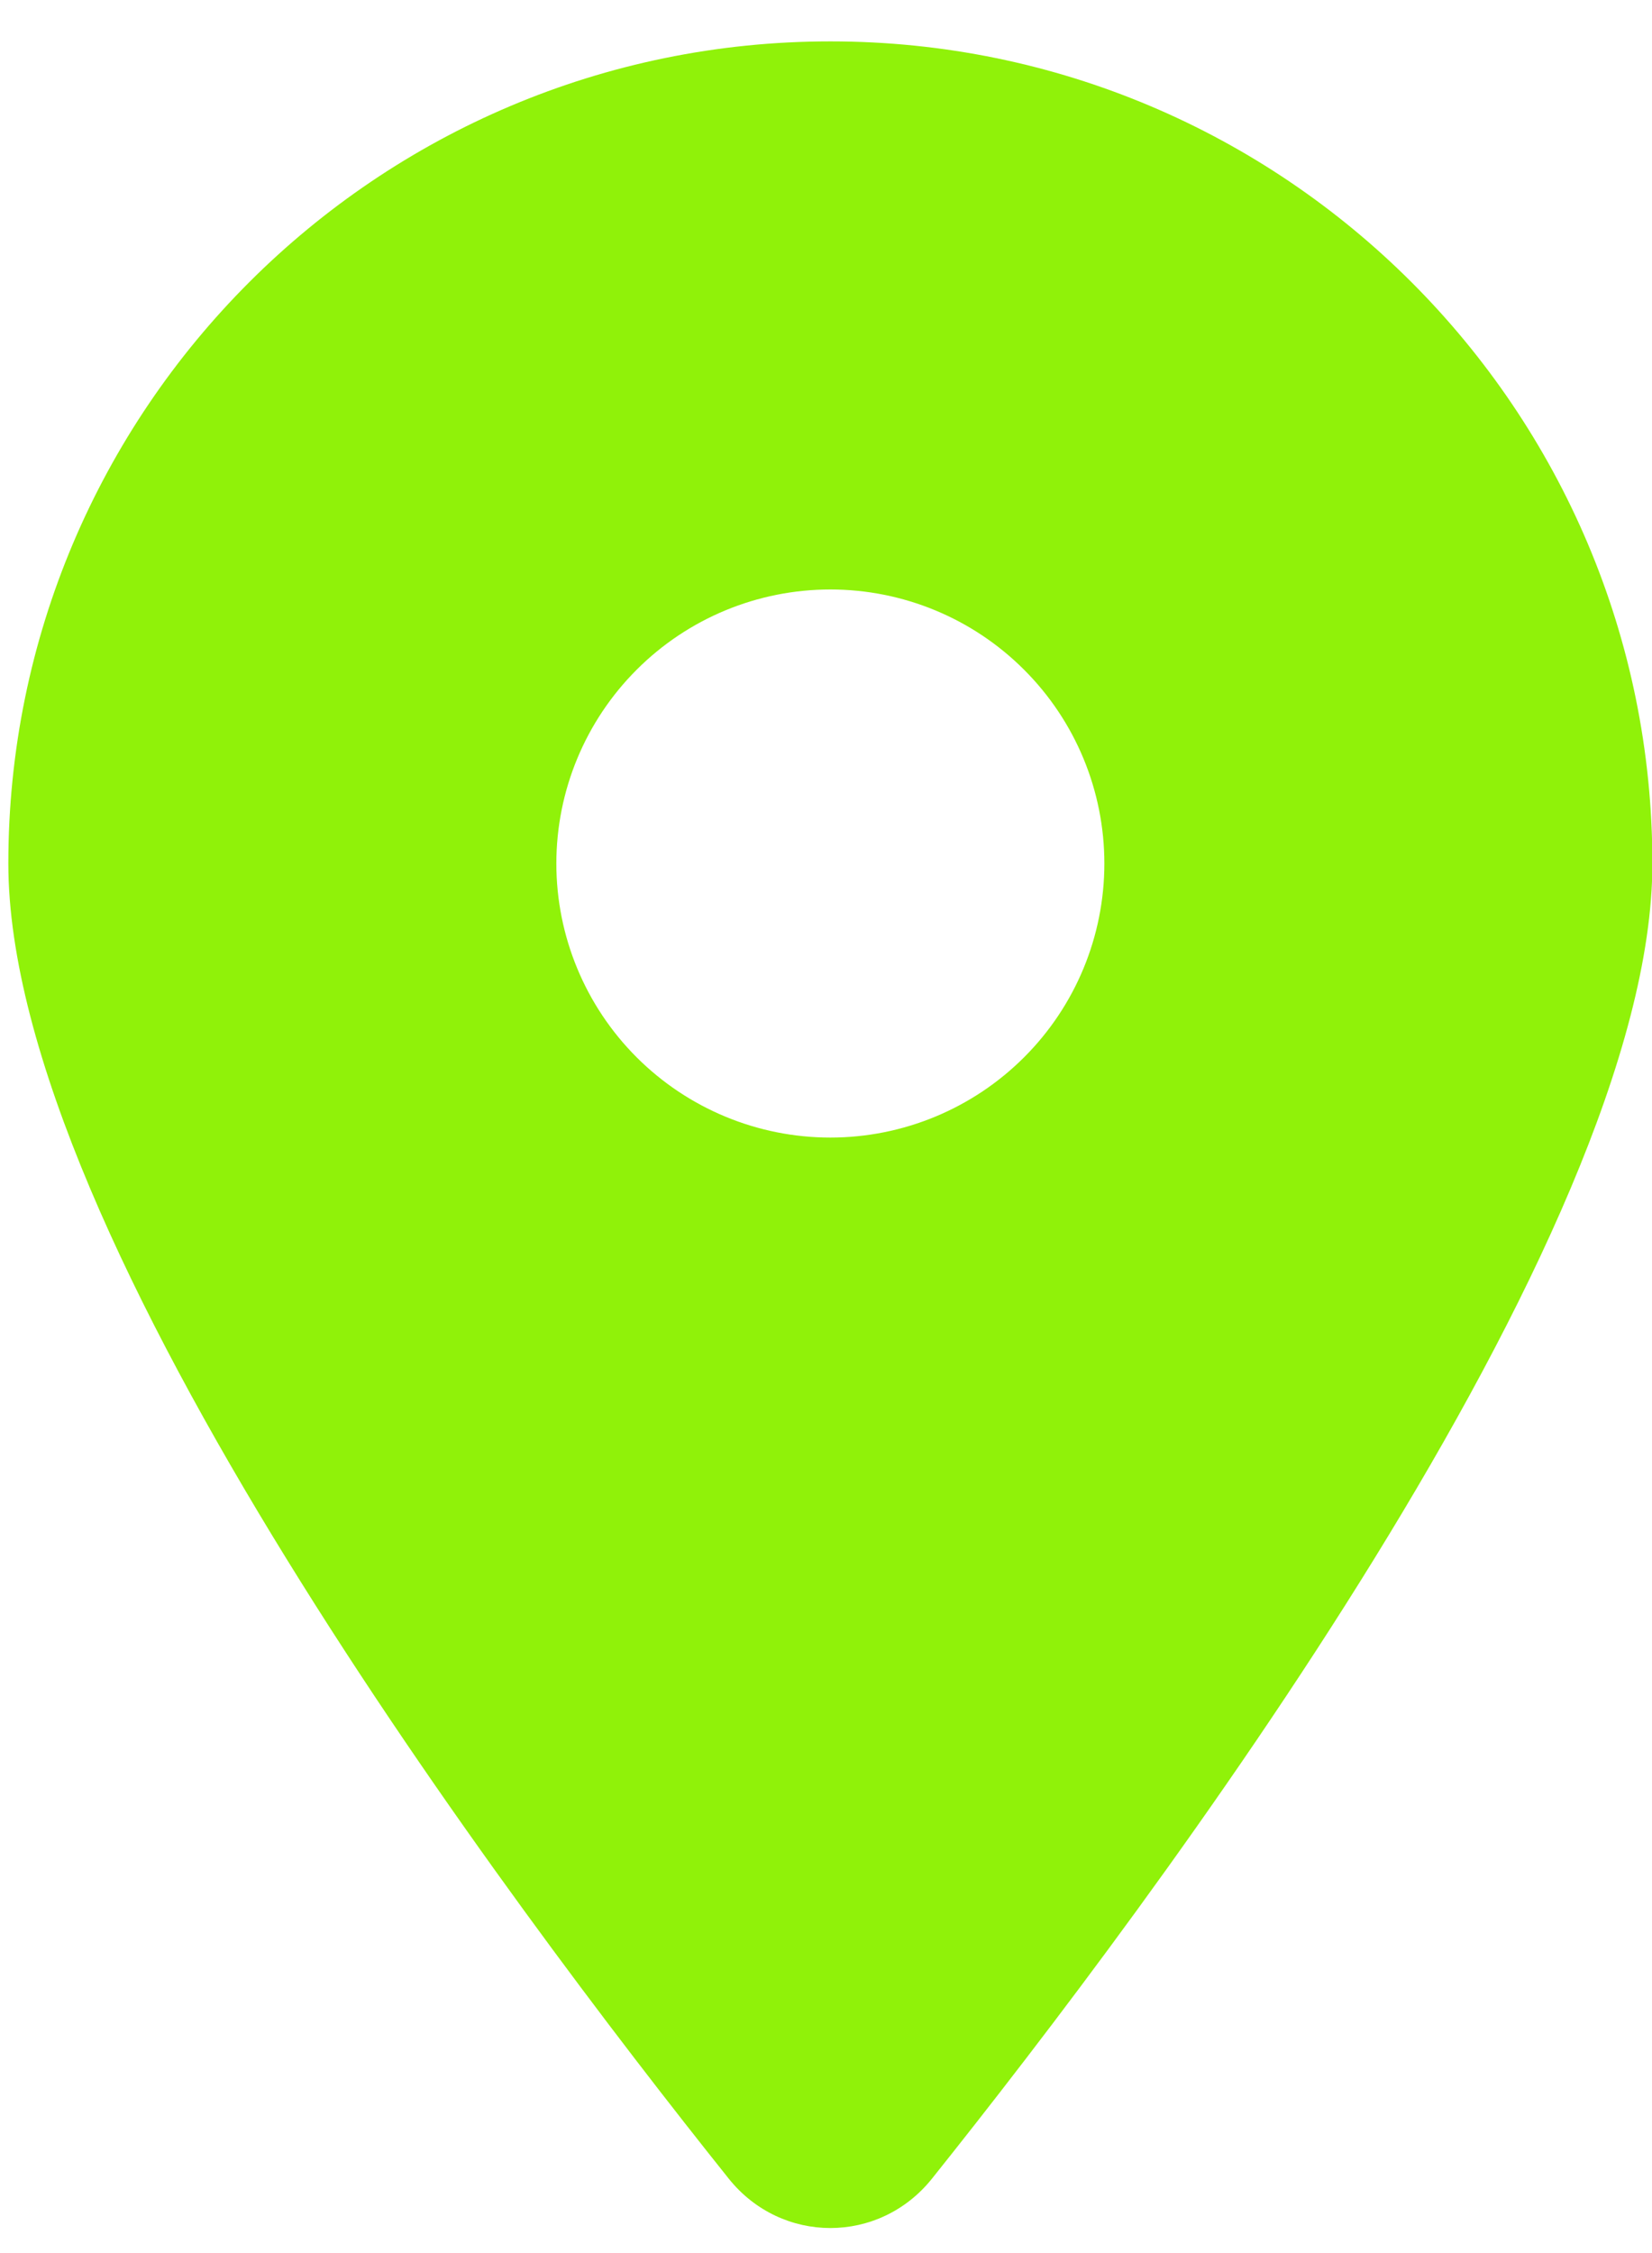 <svg width="22" height="30" viewBox="0 0 22 30" fill="none" xmlns="http://www.w3.org/2000/svg">
<path d="M12.409 29.012C15.334 25.352 22.005 16.481 22.005 11.498C22.005 5.454 17.102 0.551 11.058 0.551C5.015 0.551 0.111 5.454 0.111 11.498C0.111 16.481 6.782 25.352 9.707 29.012C10.408 29.885 11.708 29.885 12.409 29.012ZM11.058 7.849C12.026 7.849 12.954 8.233 13.638 8.918C14.323 9.602 14.707 10.53 14.707 11.498C14.707 12.466 14.323 13.394 13.638 14.078C12.954 14.762 12.026 15.147 11.058 15.147C10.09 15.147 9.162 14.762 8.478 14.078C7.794 13.394 7.409 12.466 7.409 11.498C7.409 10.53 7.794 9.602 8.478 8.918C9.162 8.233 10.09 7.849 11.058 7.849Z" fill="#90F209"/>
</svg>
